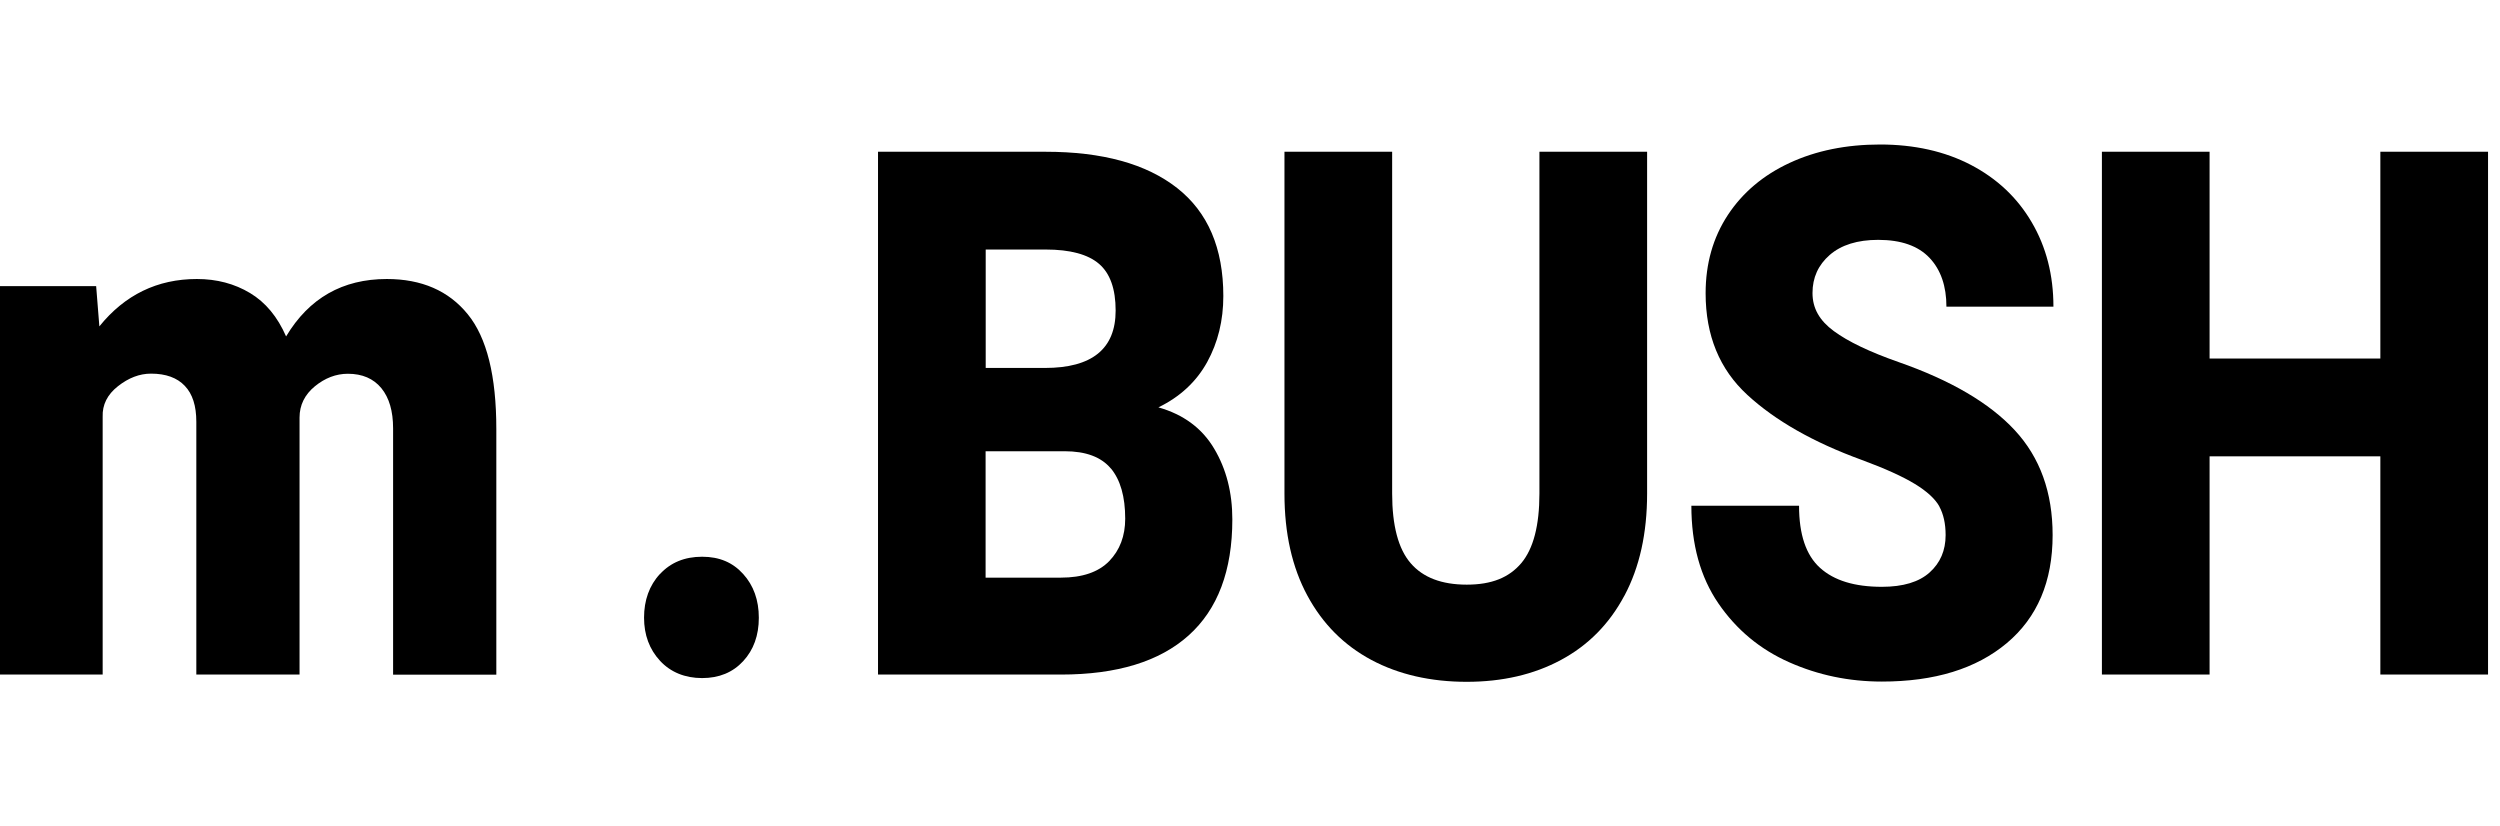 <svg width="121" height="40" viewBox="0 0 121 40" fill="none" xmlns="http://www.w3.org/2000/svg">
<g clip-path="url(#clip0_2009_3079)">
<path d="M0 13.85H4.654L4.809 15.797C6.04 14.271 7.614 13.504 9.529 13.504C10.496 13.504 11.351 13.732 12.102 14.183C12.853 14.633 13.433 15.335 13.847 16.283C14.957 14.429 16.58 13.504 18.722 13.504C20.406 13.504 21.715 14.072 22.637 15.207C23.564 16.341 24.022 18.195 24.022 20.769V32.655H19.026V20.734C19.026 19.898 18.838 19.254 18.457 18.786C18.076 18.324 17.535 18.09 16.839 18.09C16.265 18.09 15.73 18.295 15.238 18.698C14.747 19.102 14.498 19.611 14.498 20.208V32.649H9.502V20.412C9.502 19.646 9.32 19.067 8.944 18.675C8.574 18.283 8.028 18.084 7.31 18.084C6.752 18.084 6.222 18.289 5.709 18.693C5.195 19.096 4.947 19.593 4.969 20.173V32.649H0V13.85Z" fill="black"/>
<path d="M31.945 27.782C32.459 27.227 33.138 26.946 33.983 26.946C34.827 26.946 35.468 27.227 35.97 27.782C36.473 28.338 36.727 29.046 36.727 29.9C36.727 30.754 36.473 31.456 35.97 32C35.468 32.544 34.805 32.819 33.983 32.819C33.16 32.819 32.459 32.538 31.945 31.982C31.432 31.427 31.172 30.73 31.172 29.894C31.172 29.058 31.426 28.332 31.945 27.777V27.782Z" fill="black"/>
<path d="M57.53 30.754C56.122 32.017 54.063 32.649 51.346 32.649H42.496V7.345H50.607C53.362 7.345 55.482 7.93 56.972 9.1C58.463 10.27 59.209 12.013 59.209 14.329C59.209 15.511 58.949 16.575 58.425 17.529C57.9 18.476 57.116 19.207 56.067 19.716C57.282 20.061 58.182 20.728 58.767 21.717C59.352 22.699 59.645 23.84 59.645 25.139C59.645 27.619 58.938 29.49 57.53 30.754ZM47.708 17.809H50.574C52.854 17.809 53.997 16.885 53.997 15.031C53.997 13.99 53.732 13.235 53.196 12.773C52.66 12.311 51.799 12.077 50.607 12.077H47.708V17.809ZM53.765 22.676C53.301 22.12 52.556 21.84 51.529 21.84H47.703V27.958H51.341C52.39 27.958 53.168 27.689 53.687 27.157C54.201 26.624 54.46 25.94 54.46 25.104C54.46 24.039 54.228 23.226 53.765 22.67V22.676Z" fill="black"/>
<path d="M78.621 28.829C77.892 30.198 76.871 31.233 75.551 31.941C74.237 32.649 72.713 33 70.985 33C69.257 33 67.7 32.649 66.375 31.941C65.05 31.233 64.017 30.198 63.278 28.829C62.538 27.461 62.168 25.817 62.168 23.893V7.345H67.38V23.887C67.38 25.437 67.678 26.566 68.274 27.256C68.871 27.952 69.776 28.297 70.991 28.297C72.205 28.297 73.039 27.952 73.63 27.256C74.215 26.56 74.508 25.437 74.508 23.887V7.345H79.72V23.887C79.72 25.811 79.355 27.455 78.626 28.824L78.621 28.829Z" fill="black"/>
<path d="M93.87 24.519C93.666 24.15 93.268 23.782 92.683 23.425C92.098 23.068 91.237 22.676 90.11 22.261C87.764 21.407 85.92 20.354 84.573 19.114C83.225 17.874 82.552 16.236 82.552 14.195C82.552 12.756 82.911 11.498 83.629 10.404C84.346 9.316 85.346 8.474 86.621 7.883C87.896 7.292 89.354 6.994 90.999 6.994C92.645 6.994 94.13 7.322 95.394 7.983C96.658 8.644 97.641 9.568 98.337 10.761C99.038 11.954 99.386 13.317 99.386 14.844H94.207C94.207 13.85 93.936 13.06 93.39 12.481C92.843 11.902 92.015 11.609 90.905 11.609C89.901 11.609 89.117 11.855 88.559 12.34C88.001 12.826 87.725 13.44 87.725 14.183C87.725 14.926 88.067 15.517 88.758 16.025C89.448 16.534 90.491 17.032 91.888 17.523C94.417 18.406 96.294 19.506 97.514 20.822C98.74 22.144 99.347 23.834 99.347 25.899C99.347 28.145 98.607 29.888 97.128 31.128C95.648 32.368 93.633 32.988 91.082 32.988C89.498 32.988 88.001 32.678 86.593 32.052C85.186 31.427 84.043 30.479 83.17 29.204C82.298 27.929 81.862 26.355 81.862 24.478H87.074C87.074 25.87 87.41 26.87 88.09 27.484C88.769 28.098 89.763 28.402 91.082 28.402C92.109 28.402 92.882 28.169 93.395 27.706C93.909 27.244 94.168 26.642 94.168 25.899C94.168 25.343 94.064 24.881 93.859 24.507L93.87 24.519Z" fill="black"/>
<path d="M101.732 7.345H106.944V17.353H115.209V7.345H120.421V32.649H115.209V22.085H106.944V32.649H101.732V7.345Z" fill="black"/>
</g>
<defs>
<clipPath id="clip0_2009_3079">
<rect width="120.421" height="26" fill="white" transform="translate(0 7)"/>
</clipPath>
</defs>
</svg>
